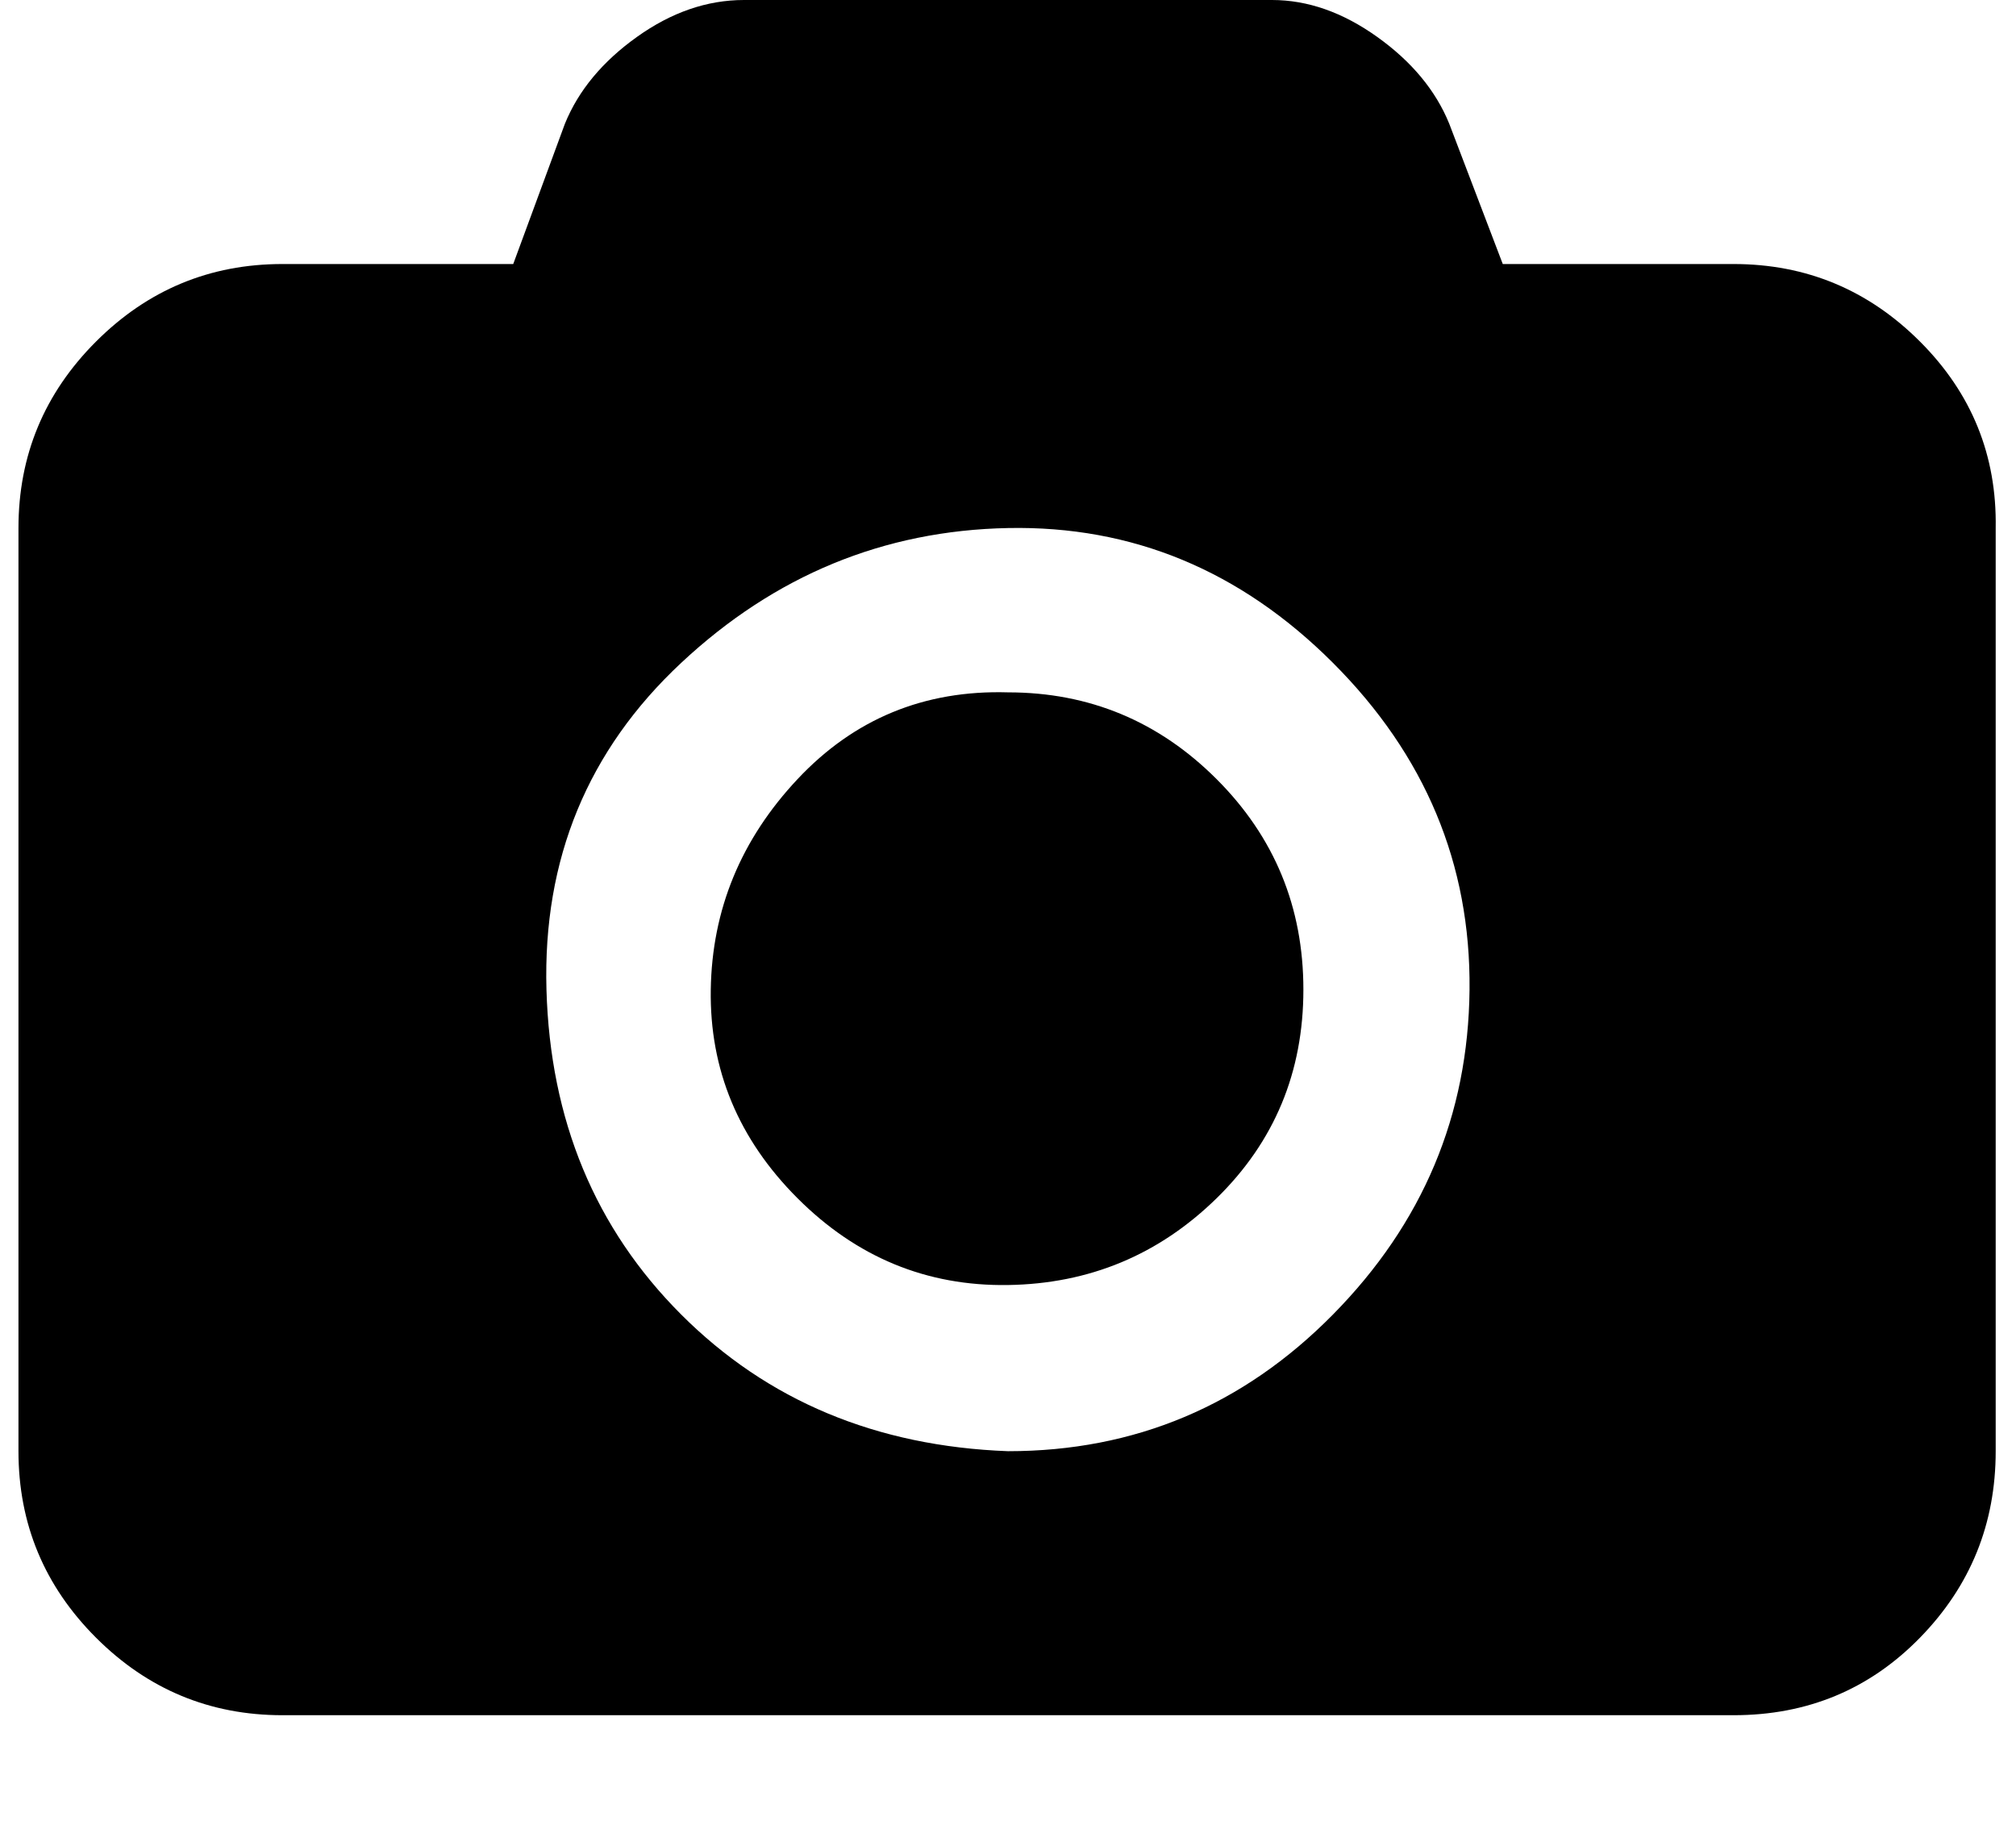 <?xml version="1.0" standalone="no"?>
<!DOCTYPE svg PUBLIC "-//W3C//DTD SVG 1.1//EN" "http://www.w3.org/Graphics/SVG/1.1/DTD/svg11.dtd" >
<svg xmlns="http://www.w3.org/2000/svg" xmlns:xlink="http://www.w3.org/1999/xlink" version="1.1" viewBox="-10 0 1092 1000">
   <path fill="currentColor"
d="M536 375q66 0 113 47t47 114t-47 113t-113 47t-114 -47t-47 -113t47 -114t114 -47zM929 143q59 0 101 42t41 101v500q0 59 -41 101t-101 42h-786q-59 0 -101 -42t-42 -101v-500q0 -59 42 -101t101 -42h125l28 -76q11 -27 39 -47t58 -20h286q29 0 57 20t39 47l29 76h125z
M536 786q103 0 176 -74t74 -176t-74 -177t-176 -73t-177 73t-73 177t73 176t177 74z" />
</svg>
